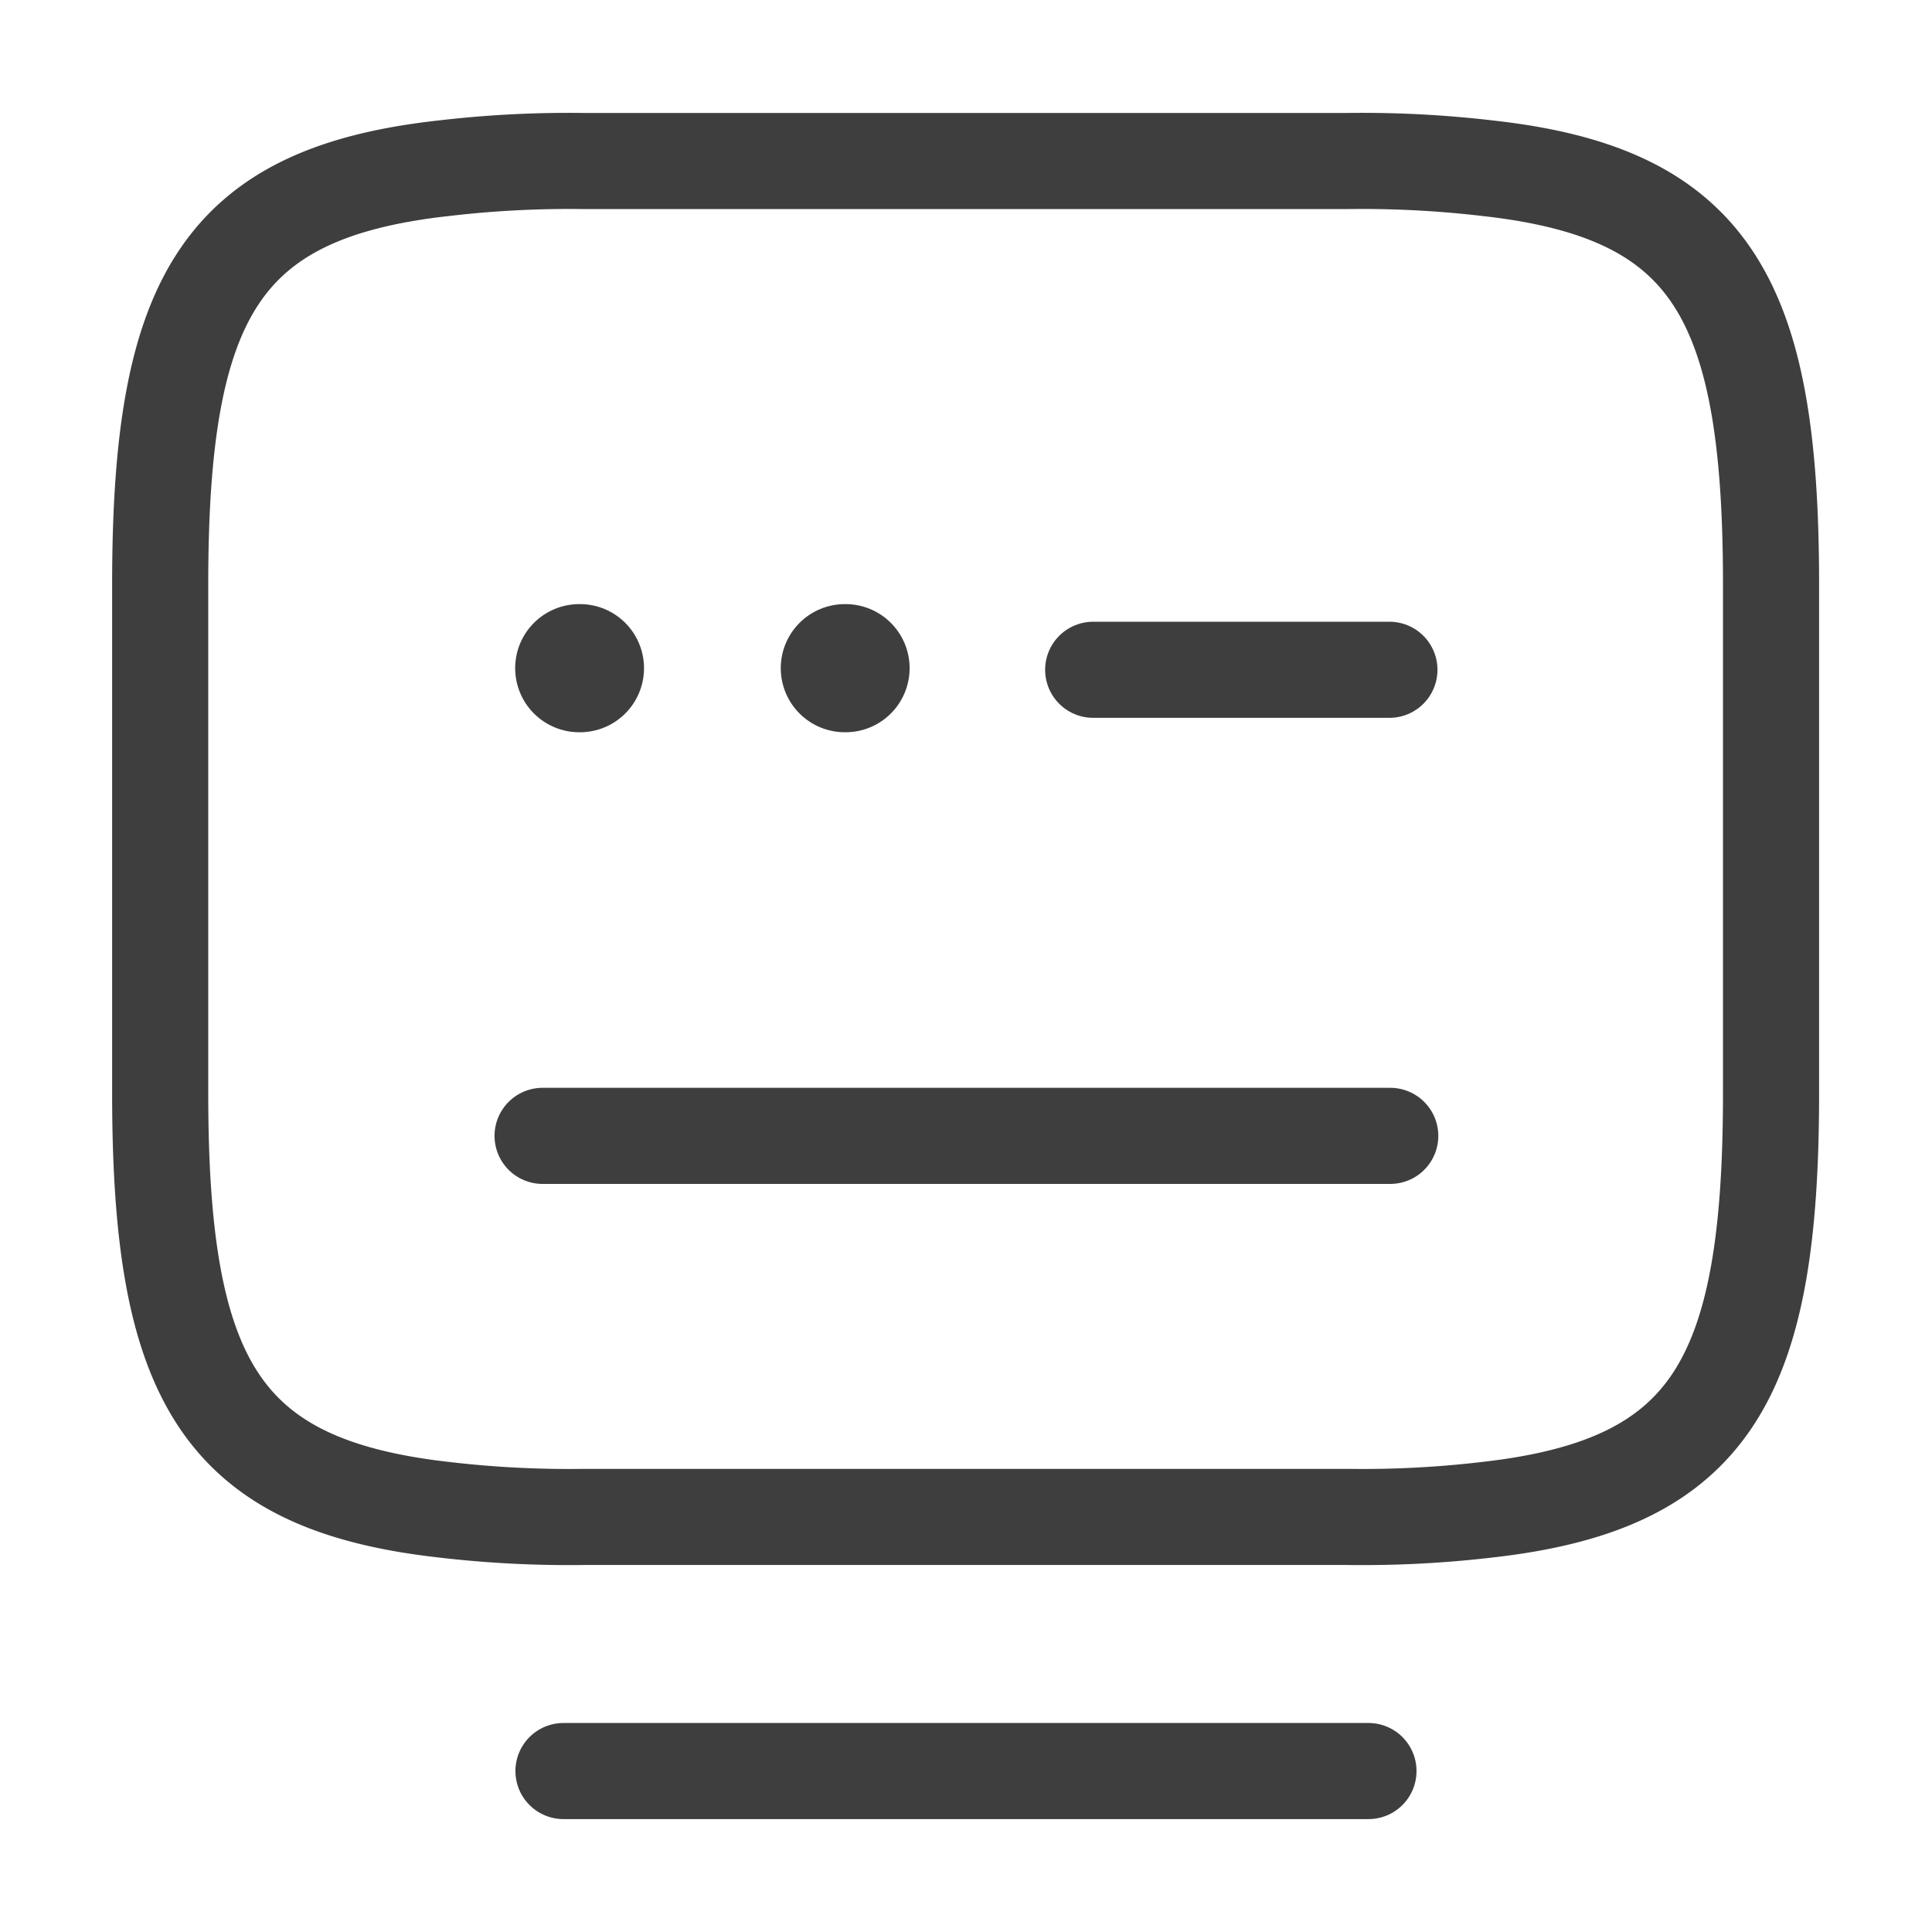 <svg xmlns="http://www.w3.org/2000/svg" width="30.152" height="30.152" viewBox="0 0 30.152 30.152">
  <g id="vuesax_linear_keyboard-open" data-name="vuesax/linear/keyboard-open" transform="translate(-428 -380)">
    <g id="keyboard-open" transform="translate(428 380)">
      <g id="Group" transform="translate(2.5 2.513)">
        <path id="Vector" d="M6.621,0h11.9a16.76,16.76,0,0,1,2.2.113C24.2.5,25.14,2.136,25.14,6.608v7.94c0,4.473-.942,6.106-4.422,6.5a16.64,16.64,0,0,1-2.2.113H6.621a16.76,16.76,0,0,1-2.2-.113C.942,20.654,0,19.021,0,14.549V6.608C0,2.136.942.5,4.422.113A16.76,16.76,0,0,1,6.621,0Z" fill="none" stroke="#3e3e3e" stroke-linecap="round" stroke-linejoin="round" stroke-width="1.5"/>
        <path id="Vector-2" data-name="Vector" d="M0,0H4.623" transform="translate(14.561 7.94)" fill="none" stroke="#3e3e3e" stroke-linecap="round" stroke-linejoin="round" stroke-width="1.5"/>
        <path id="Vector-3" data-name="Vector" d="M0,0H13.229" transform="translate(5.968 15.214)" fill="none" stroke="#3e3e3e" stroke-linecap="round" stroke-linejoin="round" stroke-width="1.5"/>
      </g>
      <path id="Vector-4" data-name="Vector" d="M0,0H12.563" transform="translate(8.794 27.64)" fill="none" stroke="#3e3e3e" stroke-linecap="round" stroke-linejoin="round" stroke-width="1.5"/>
      <path id="Vector-5" data-name="Vector" d="M0,0H30.152V30.152H0Z" transform="translate(30.152 30.152) rotate(180)" fill="none" opacity="0"/>
      <path id="Vector-6" data-name="Vector" d="M.495.5H.506" transform="translate(8.545 9.928)" fill="none" stroke="#3e3e3e" stroke-linecap="round" stroke-linejoin="round" stroke-width="2"/>
      <path id="Vector-7" data-name="Vector" d="M.495.5H.506" transform="translate(12.69 9.928)" fill="none" stroke="#3e3e3e" stroke-linecap="round" stroke-linejoin="round" stroke-width="2"/>
    </g>
  </g>
</svg>
